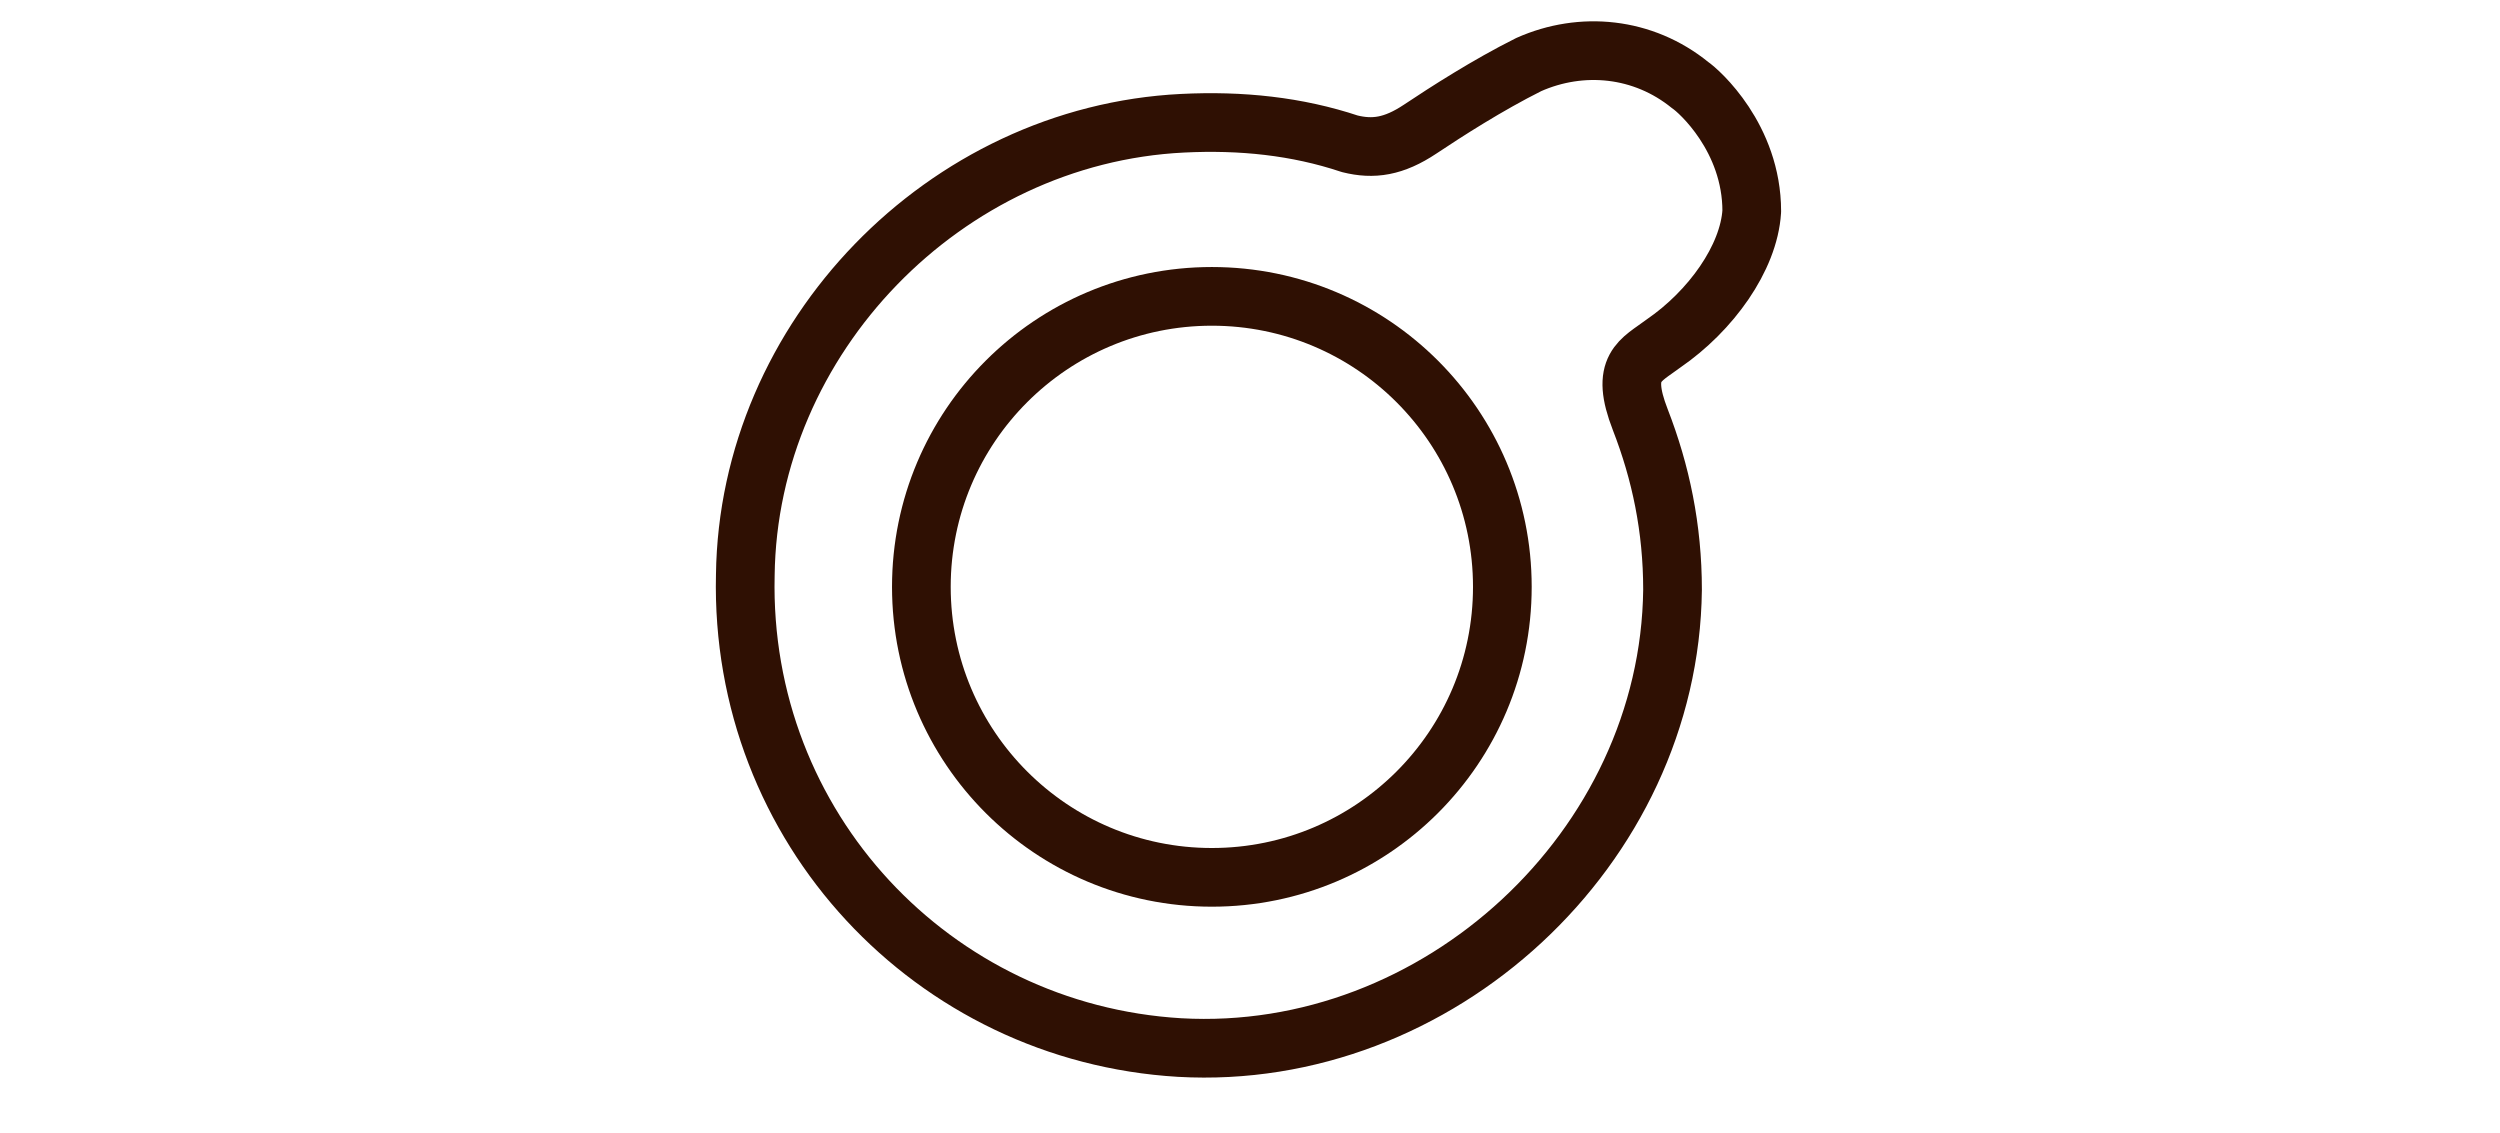 <svg viewBox="0 0 85.2 38.6" version="1.1" xmlns="http://www.w3.org/2000/svg">
  <defs>
    <style>
      .cls-1 {
        fill: none;
        stroke: #2f1003;
        stroke-linecap: square;
        stroke-linejoin: round;
        stroke-width: 2px;
      }

      .cls-2 {
        fill: #2f1003;
      }
    </style>
  </defs>
  
  <g>
    <g id="Livello_1">
      <g id="capsula">
        <path d="M-208.4,60.6h81.2c1.1,0,2,.8,2,1.7s-.9,1.7-2,1.7h-81.2c-1.1,0-2-.8-2-1.7s.9-1.7,2-1.7Z" class="cls-2"></path>
        <path d="M-135.6,62.4v-.3c-.7-15.4-4.2-33-25-33.2h-16.2c-6.2,0-11.3,2-15.2,6-8.8,9-8.7,25.2-8.7,27.1h-3.5c0-3.2,0-19.8,9.7-29.5,4.5-4.6,10.5-7,17.7-7h16.2c26.7.3,28,27.6,28.5,36.5v.3l-3.5.2h0Z" class="cls-2"></path>
      </g>
      <g>
        <circle r="9.9" cy="20" cx="41.3" class="cls-1"></circle>
        <path d="M59.7,7.2c0-2.5-1.8-4.1-2.1-4.3-1.6-1.3-3.7-1.5-5.5-.7-1.4.7-2.8,1.6-3.7,2.2s-1.6.7-2.4.5c-1.8-.6-3.7-.8-5.7-.7-8.1.4-14.8,7.3-14.9,15.4-.2,8.6,6.4,15.6,14.8,16.1,8.8.5,16.7-6.8,16.8-15.6,0-2.1-.4-4-1.1-5.8s0-2,.8-2.6c1.6-1.1,2.9-2.9,3-4.5Z" class="cls-1"></path>
      </g>
    </g>
  </g>
</svg>